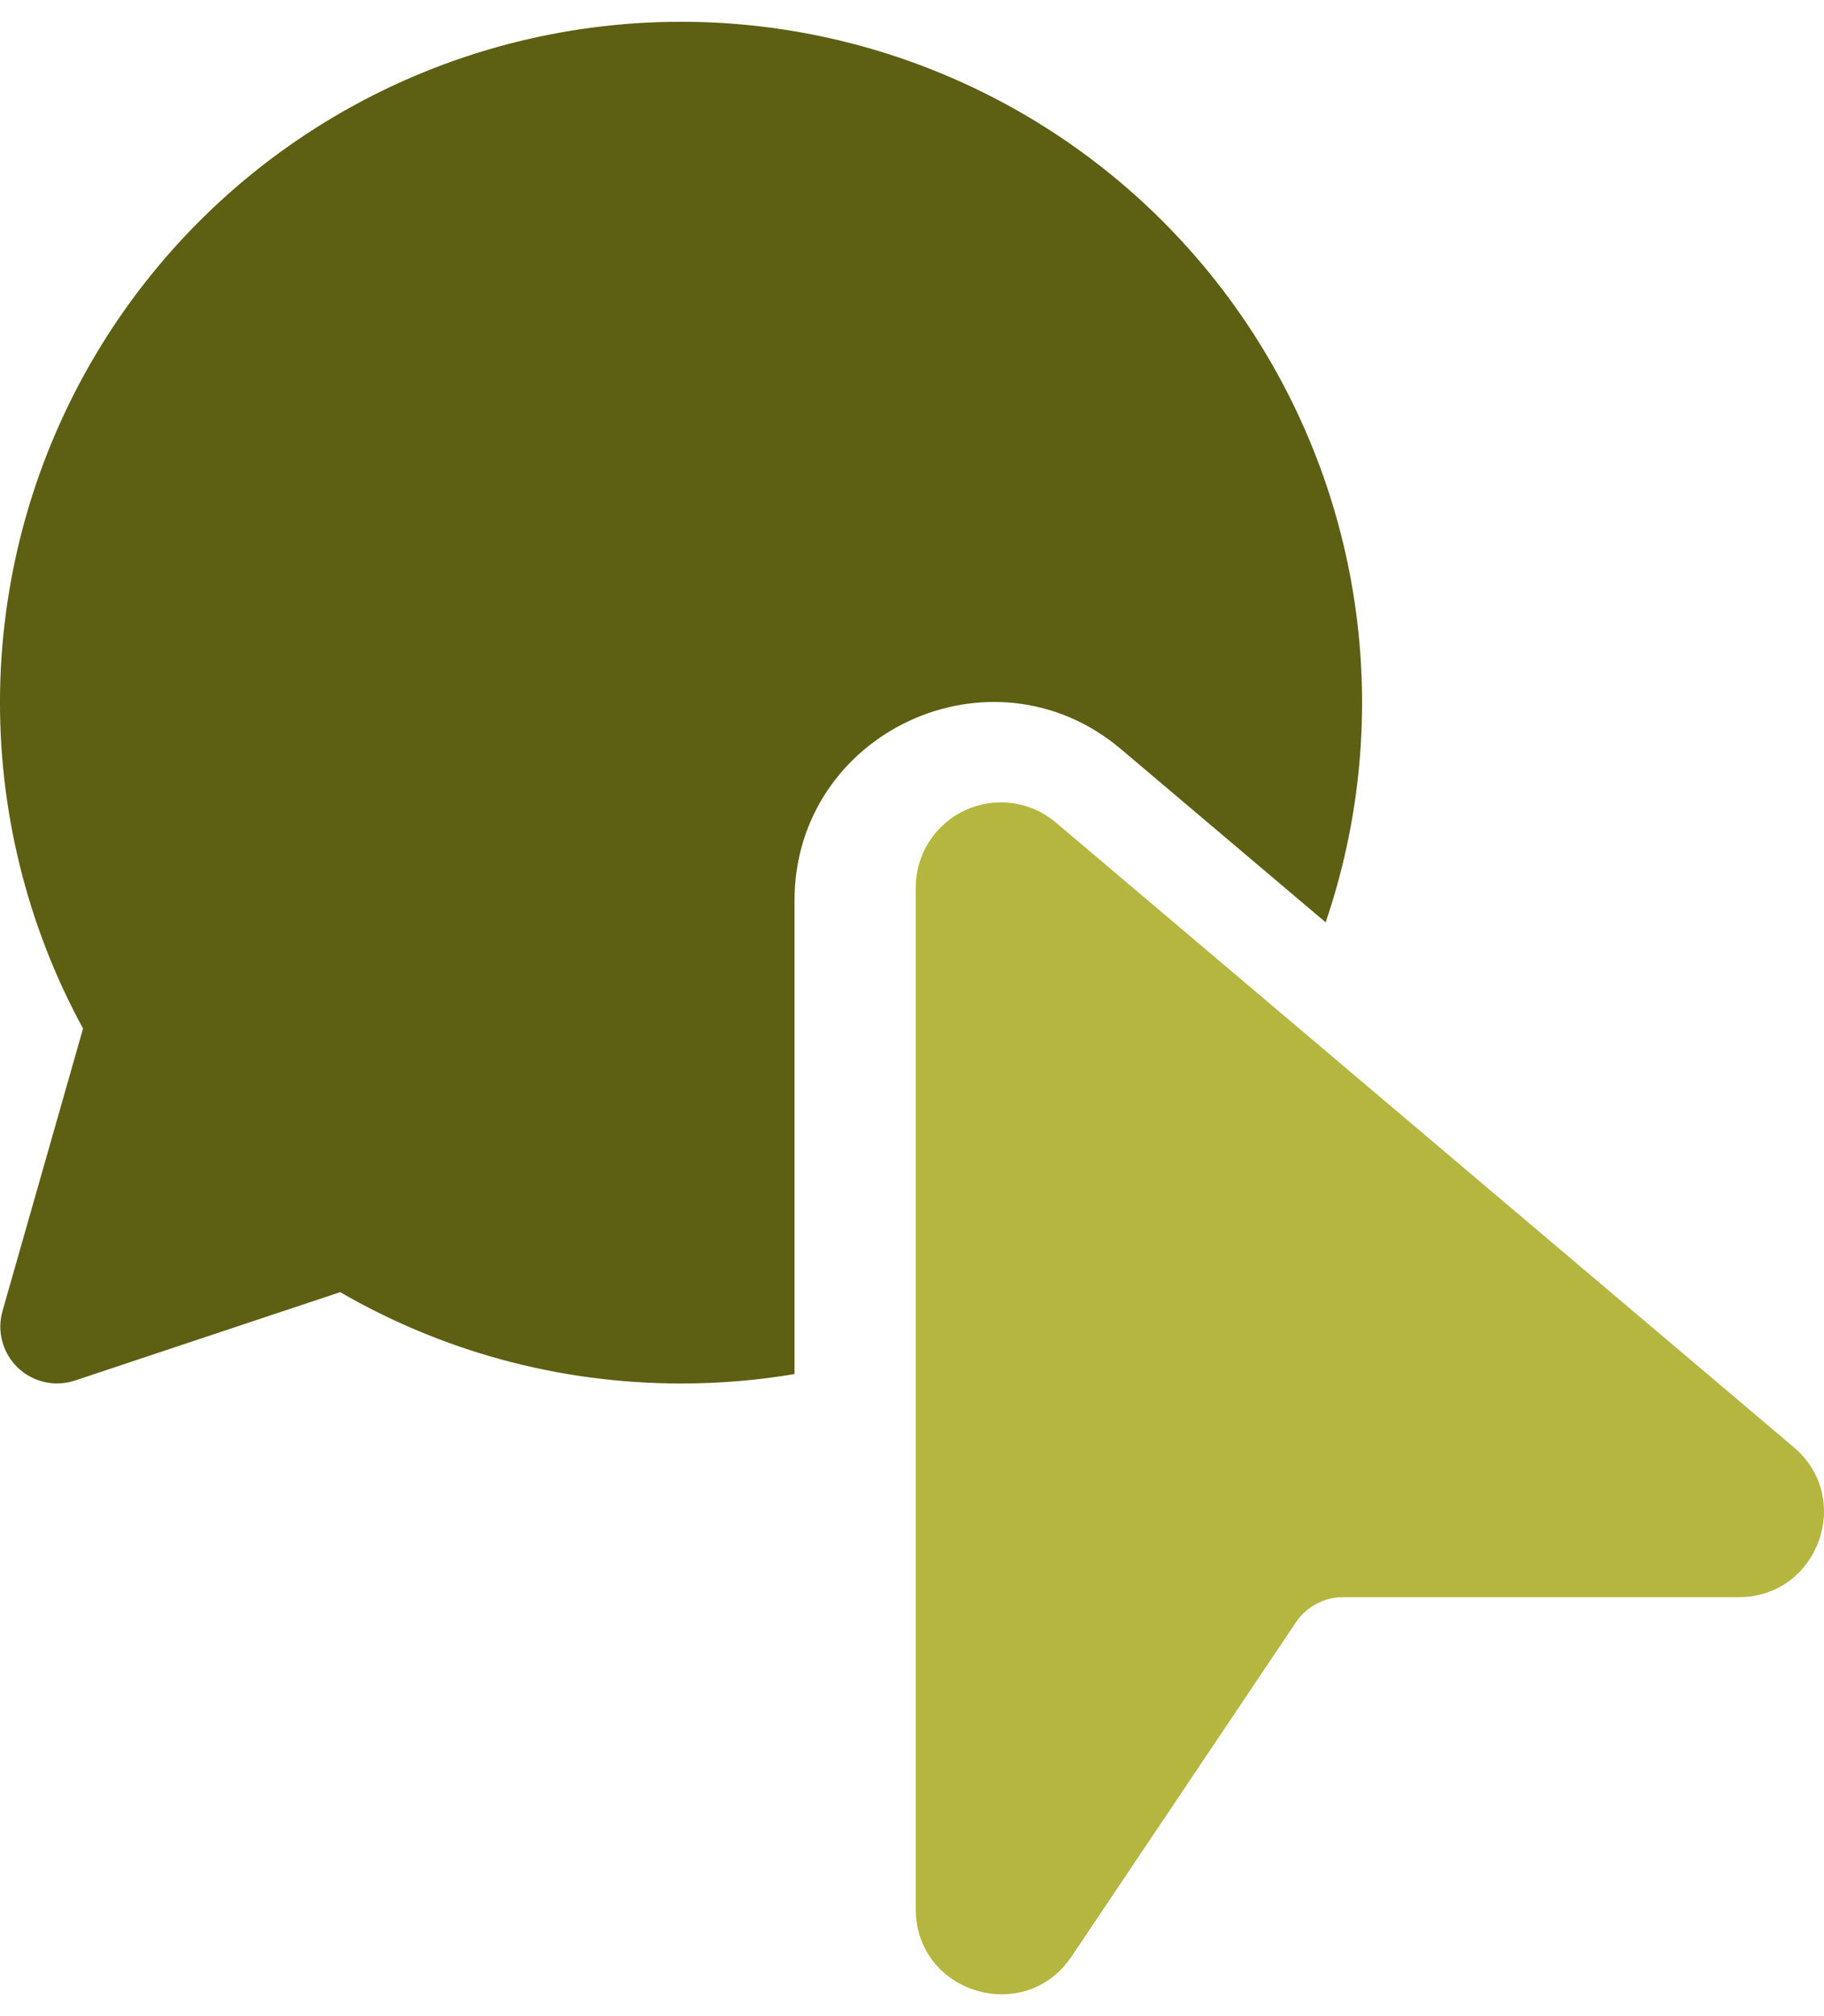<svg width="38" height="42" viewBox="0 0 38 42" fill="none" xmlns="http://www.w3.org/2000/svg">
<path d="M14.188 0.454C11.728 0.453 9.309 1.093 7.17 2.309C5.031 3.526 3.246 5.278 1.989 7.394C0.732 9.51 0.048 11.916 0.002 14.376C-0.043 16.836 0.553 19.266 1.73 21.427L0.052 27.313C-0.007 27.52 -0.009 27.738 0.048 27.946C0.104 28.154 0.215 28.342 0.37 28.491C0.525 28.639 0.718 28.743 0.928 28.791C1.138 28.838 1.356 28.827 1.56 28.76L7.087 26.918C9.177 28.128 11.602 28.821 14.188 28.821C14.992 28.821 15.784 28.755 16.552 28.625V18.767C16.552 15.245 20.673 13.335 23.36 15.611L27.618 19.214C28.346 17.079 28.554 14.801 28.225 12.569C27.896 10.337 27.039 8.216 25.726 6.382C24.413 4.547 22.681 3.052 20.674 2.022C18.668 0.991 16.444 0.453 14.188 0.454Z" fill="#5D5F13"/>
<path d="M19.078 18.488V39.77C19.078 41.52 21.348 42.212 22.324 40.758L27 33.794C27.108 33.634 27.254 33.502 27.425 33.411C27.596 33.32 27.787 33.272 27.981 33.272H36.224C37.874 33.272 38.63 31.213 37.368 30.147L21.998 17.136C21.74 16.917 21.425 16.777 21.09 16.731C20.754 16.686 20.413 16.737 20.106 16.879C19.799 17.022 19.54 17.249 19.357 17.534C19.175 17.819 19.078 18.15 19.078 18.488Z" fill="#B4B640"/>
</svg>

